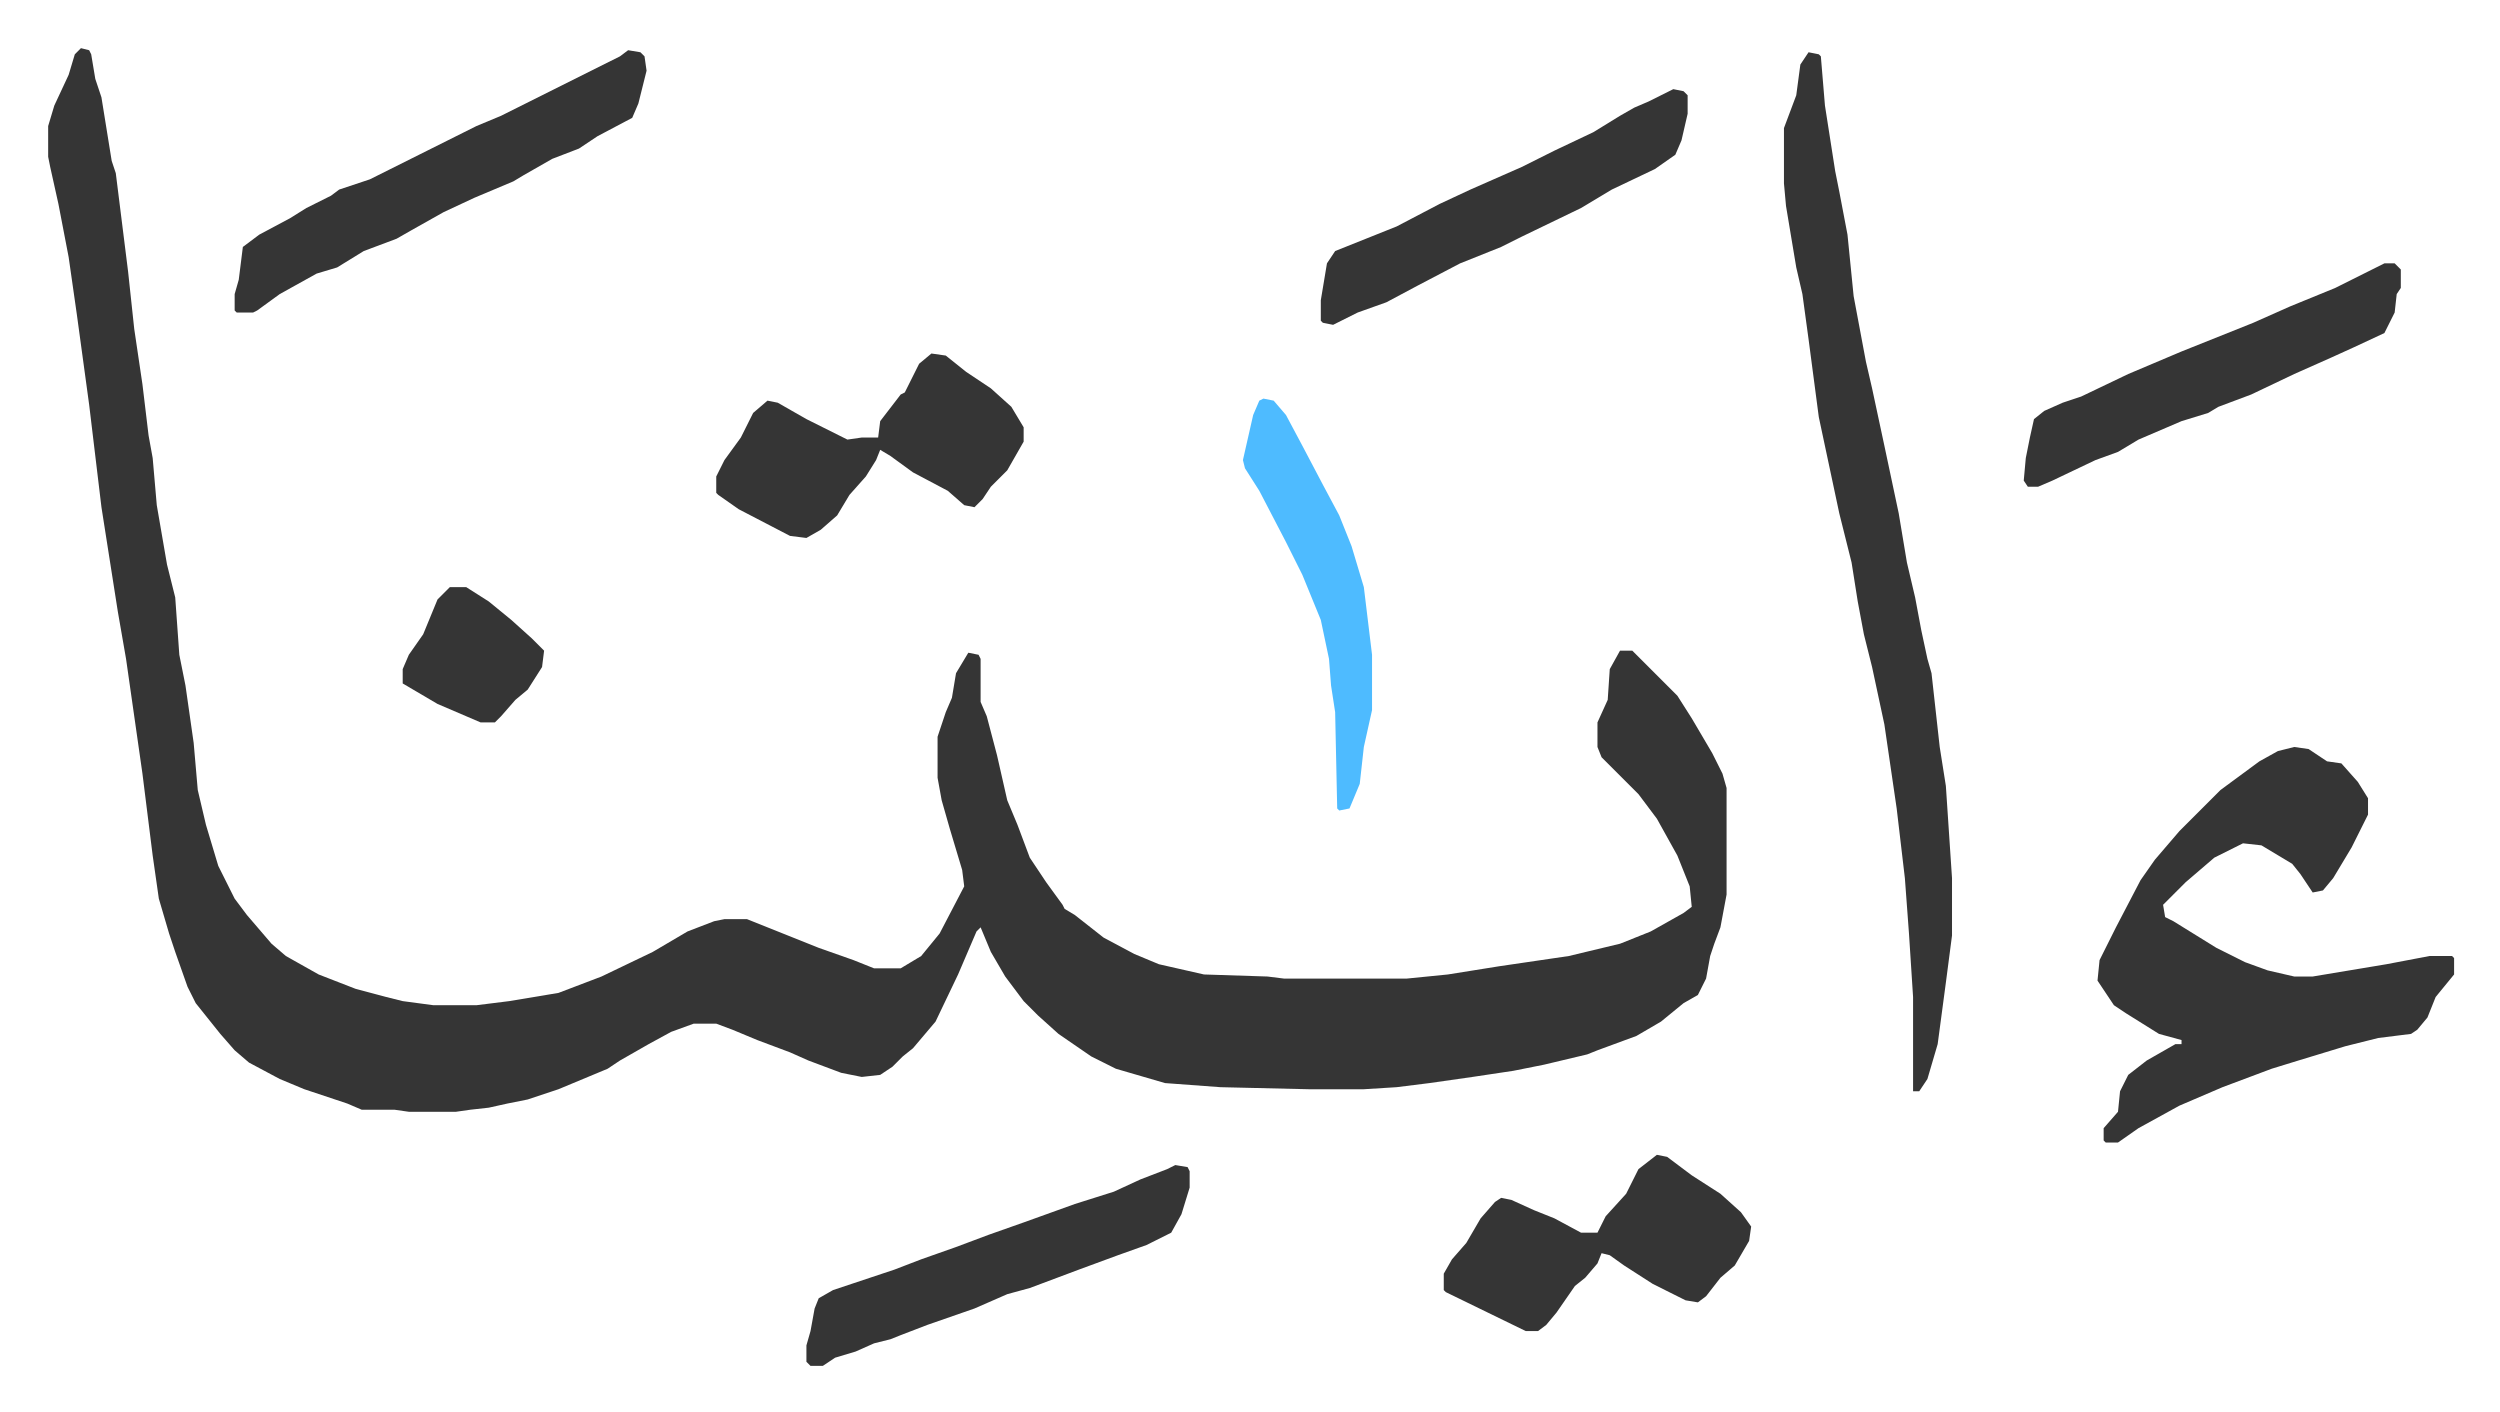 <svg xmlns="http://www.w3.org/2000/svg" viewBox="-23.5 439.5 1219.9 688.9">
    <path fill="#353535" id="rule_normal" d="m16 463 4 1 1 2 2 12 3 9 5 31 2 6 6 48 3 28 4 27 3 25 2 11 2 23 5 29 4 16 2 28 3 15 4 28 2 23 4 17 6 20 8 16 6 8 12 14 7 6 16 9 18 7 15 4 8 2 15 2h21l16-2 24-4 21-8 25-12 17-10 13-5 5-1h11l35 14 17 6 10 4h13l10-6 9-11 12-23-1-8-6-20-4-14-2-11v-20l4-12 3-7 2-12 6-10 5 1 1 2v21l3 7 5 19 5 22 5 12 6 16 8 12 8 11 1 2 5 3 14 11 15 8 12 5 22 5 31 1 8 1h60l20-2 25-4 34-5 25-6 15-6 16-9 4-3-1-10-6-15-10-18-9-12-18-18-2-5v-12l5-11 1-15 5-9h6l22 22 7 11 10 17 5 10 2 7v52l-3 16-3 8-2 6-2 11-4 8-7 4-11 9-12 7-19 7-5 2-21 5-15 3-20 3-21 3-16 2-16 1h-27l-43-1-27-2-24-7-12-6-16-11-10-9-7-7-9-12-7-12-5-12-2 2-9 21-11 23-11 13-5 4-5 5-6 4-9 1-10-2-16-6-9-4-16-6-12-5-8-3h-11l-11 4-11 6-14 8-6 4-24 10-15 5-10 2-9 2-9 1-7 1h-23l-7-1h-16l-7-3-21-7-12-5-15-8-7-6-7-8-12-15-4-8-6-17-3-9-5-17-3-21-5-40-8-56-4-23-8-51-6-50-6-44-4-28-5-26-4-18-1-5v-15l3-10 7-15 3-10zm1080 341 7 1 9 6 7 1 8 9 5 8v8l-8 16-9 15-5 6-5 1-6-9-4-5-5-3-10-6-9-1-14 7-14 12-11 11 1 6 4 2 21 13 14 7 11 4 13 3h9l36-6 21-4h11l1 1v8l-9 11-4 10-5 6-3 2-16 2-16 4-23 7-13 4-24 9-21 9-20 11-10 7h-6l-1-1v-6l7-8 1-10 4-8 9-7 14-8h3v-2l-11-3-16-10-6-4-8-12 1-10 8-16 12-23 7-10 12-14 20-20 19-14 9-5zM859 465l5 1 1 1 2 24 5 32 2 10 4 21 3 30 6 32 3 13 6 28 7 33 4 24 4 17 3 16 3 14 2 7 4 36 3 19 3 45v28l-3 23-4 30-5 17-4 6h-3v-46l-2-31-2-27-4-34-6-41-6-28-4-16-3-16-3-19-6-24-10-47-5-38-3-22-3-13-5-30-1-11v-27l6-16 2-15z"/>
    <path fill="#353535" id="rule_normal" d="m283 464 6 1 2 2 1 7-4 16-3 7-17 9-9 6-13 5-14 8-5 3-19 8-15 7-16 9-7 4-16 6-13 8-10 3-18 10-11 8-2 1h-8l-1-1v-8l2-7 2-16 8-6 15-8 8-5 12-6 4-3 15-5 16-8 22-11 14-7 12-5 30-15 14-7 14-7zm148 148 7 1 10 8 12 8 10 9 6 10v7l-8 14-8 8-4 6-4 4-5-1-8-7-17-9-11-8-5-3-2 5-5 8-8 9-6 10-8 7-7 4-8-1-25-13-10-7-1-1v-8l4-8 8-11 6-12 7-6 5 1 14 8 16 8 4 2 7-1h8l1-8 10-13 2-1 7-14zm354 391 5 1 12 9 14 9 10 9 5 7-1 7-7 12-7 6-7 9-4 3-6-1-16-8-14-9-7-5-4-1-2 5-6 7-5 4-9 13-5 6-4 3h-6l-39-19-1-1v-8l4-7 7-8 7-12 7-8 3-2 5 1 11 5 10 4 13 7h8l4-8 10-11 6-12zm355-435h5l3 3v9l-2 3-1 9-5 10-15 7-11 5-9 4-9 4-21 10-16 6-5 3-13 4-21 9-10 6-11 4-21 10-7 3h-5l-2-3 1-11 2-10 2-9 5-4 9-4 9-3 23-11 26-11 35-14 18-8 22-9 16-8zm-347-85 5 1 2 2v9l-3 13-3 7-10 7-21 10-15 9-29 14-10 5-20 8-21 11-15 8-14 5-12 6-5-1-1-1v-10l3-18 4-6 15-6 15-6 21-11 15-7 25-11 16-8 19-9 13-8 7-4 7-3zm-243 525 6 1 1 2v8l-4 13-5 9-12 6-14 5-19 7-24 9-11 3-16 7-23 8-13 5-5 2-8 2-9 4-10 3-6 4h-6l-2-2v-8l2-7 2-11 2-5 7-4 30-10 13-5 17-6 16-6 17-6 25-9 19-6 13-6 13-5z"/>
    <path fill="#4ebbff" id="rule_madd_normal_2_vowels" d="m593 634 5 1 6 7 8 15 10 19 8 15 6 15 6 20 4 33v27l-4 18-2 18-5 12-5 1-1-1-1-47-2-13-1-13-4-19-9-22-8-16-13-25-7-11-1-4 5-22 3-7z"/>
    <path fill="#353535" id="rule_normal" d="M196 726h8l11 7 11 9 10 9 6 6-1 8-7 11-6 5-7 8-3 3h-7l-21-9-17-10v-7l3-7 7-10 7-17z"/>
</svg>
